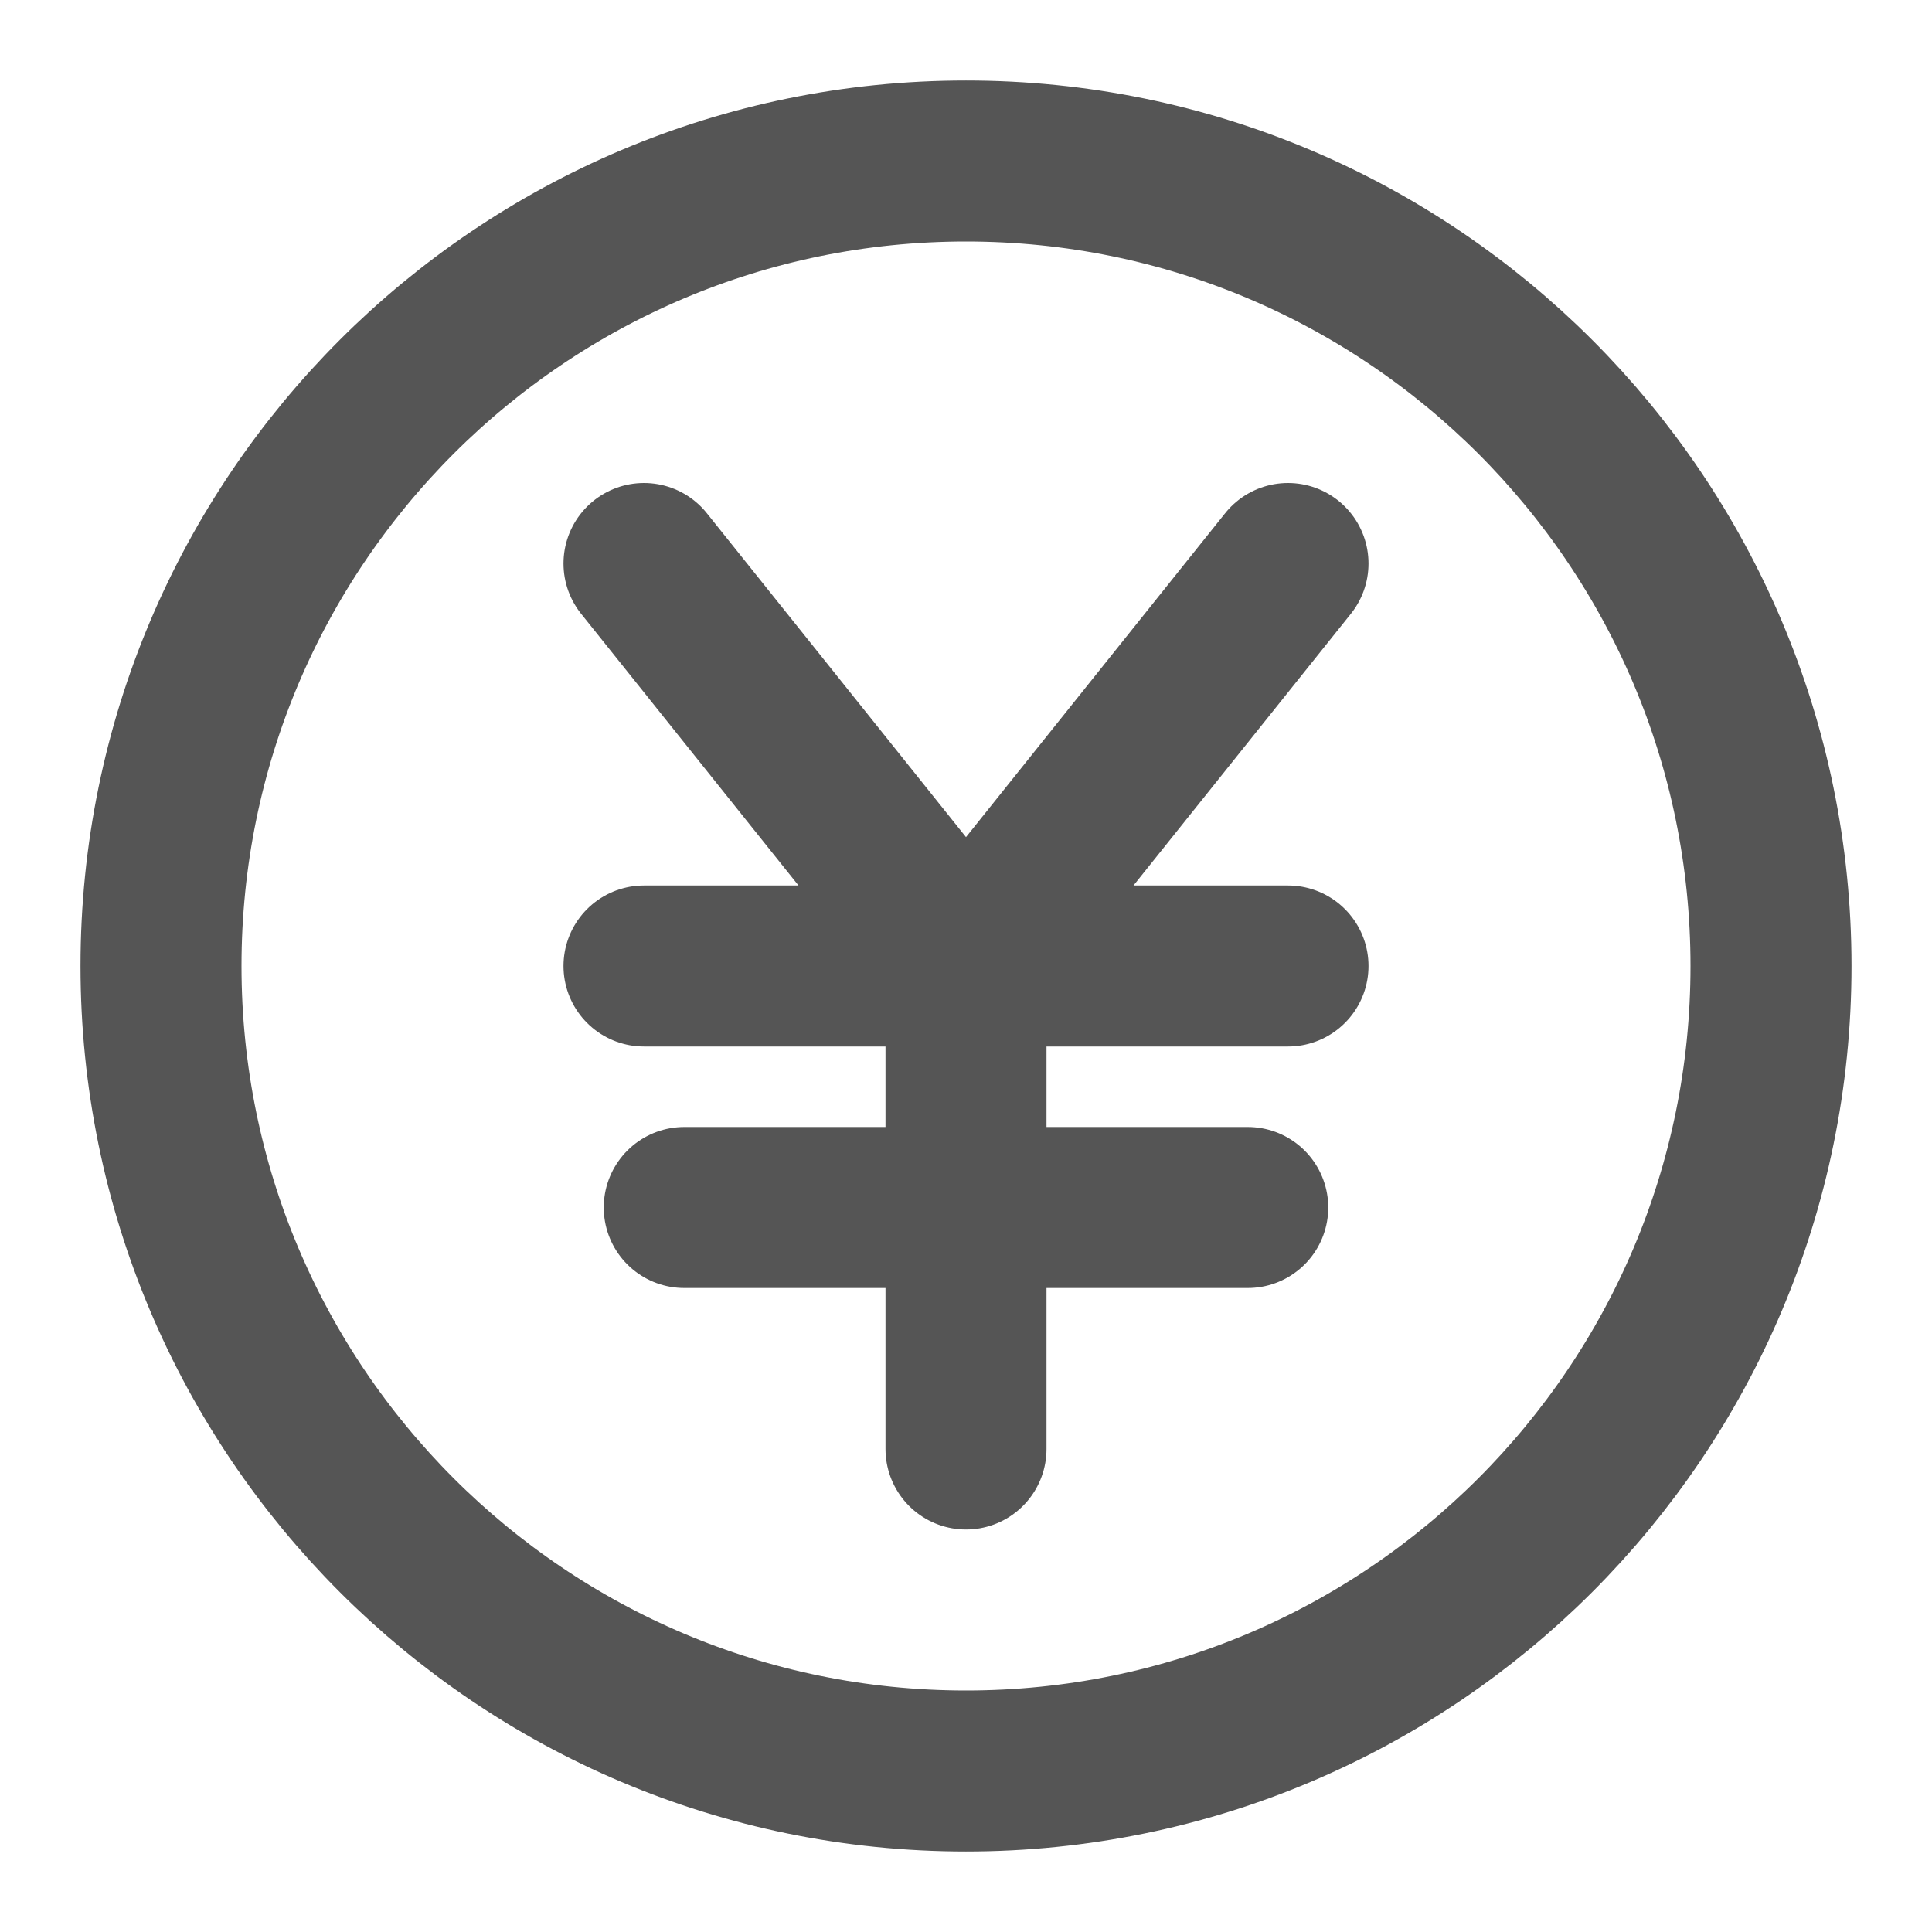 <svg width="24" height="24" viewBox="0 0 24 24" fill="none" xmlns="http://www.w3.org/2000/svg">
<g id="Icon - Yen">
<mask id="mask0_29_750" style="mask-type:alpha" maskUnits="userSpaceOnUse" x="0" y="0" width="24" height="24">
<rect id="Bounding box" width="24" height="24" fill="white"/>
</mask>
<g mask="url(#mask0_29_750)">
<path id="Icon" d="M12 18V12M12 12L16 7M12 12L8 7M16 12H8M15.5 15H8.5M22 12C22 17.523 17.523 22 12 22C6.477 22 2 17.523 2 12C2 6.477 6.477 2 12 2C17.523 2 22 6.477 22 12Z" stroke="#555555" stroke-width="2" stroke-linecap="round" stroke-linejoin="round"/>
</g>
</g>
</svg>
